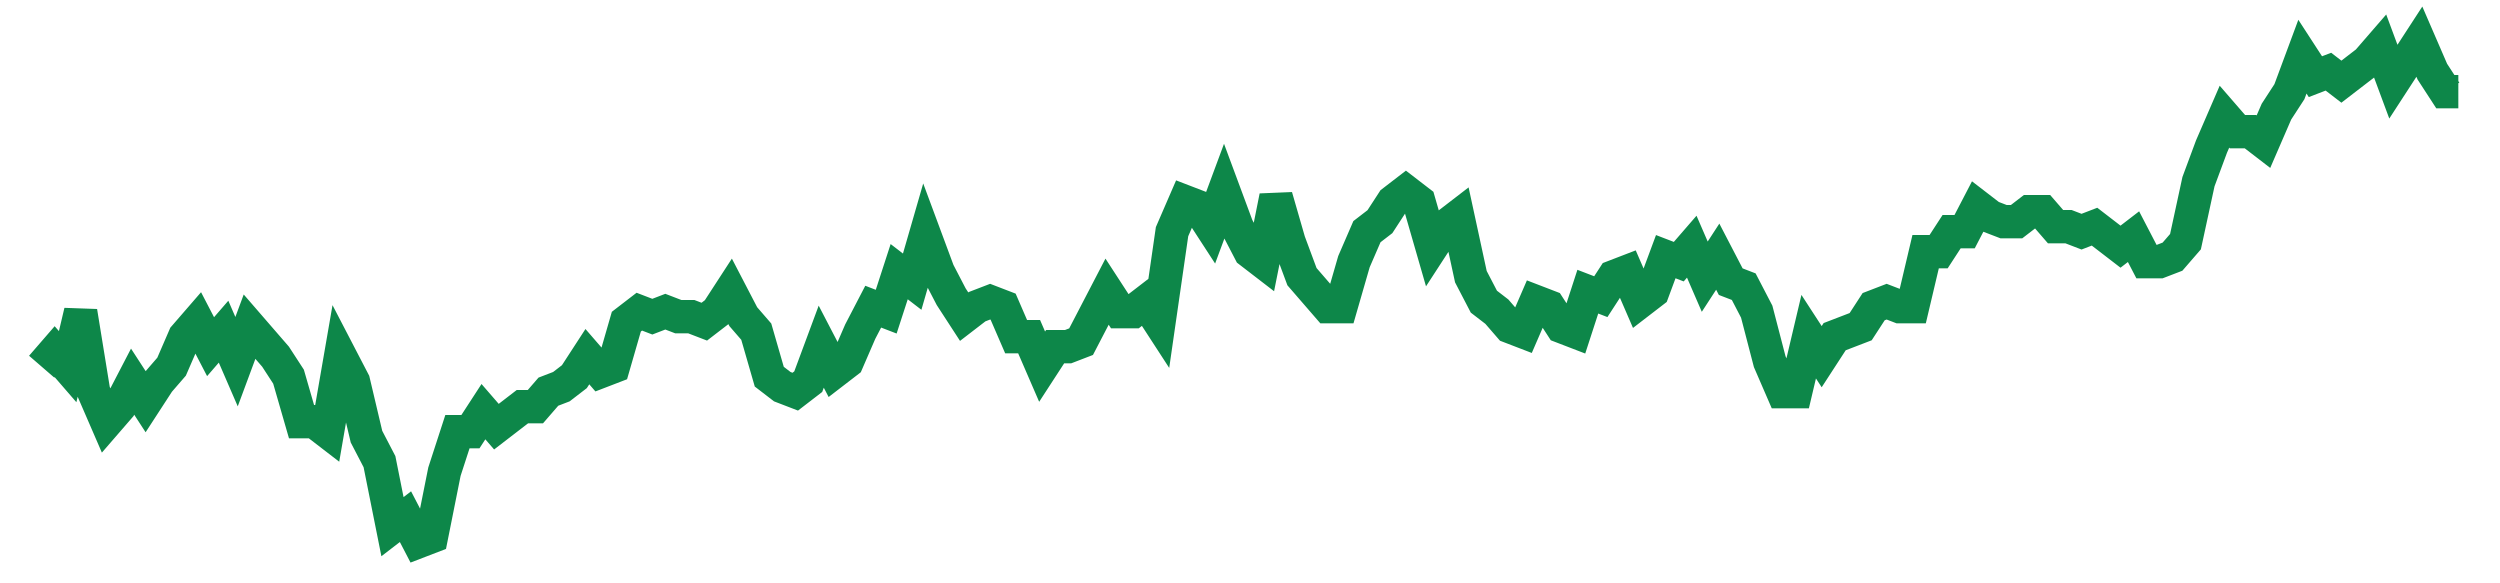 <svg width="300" height="70" viewBox="0 0 300 70" xmlns="http://www.w3.org/2000/svg">
    <path d="M 5,44 L 6.559,42.2 L 8.118,44 L 9.677,37.4 L 11.237,47 L 12.796,50.6 L 14.355,48.8 L 15.914,45.8 L 17.473,48.2 L 19.032,45.8 L 20.591,44 L 22.151,40.4 L 23.71,38.6 L 25.269,41.6 L 26.828,39.8 L 28.387,43.4 L 29.946,39.2 L 31.505,41 L 33.065,42.8 L 34.624,45.2 L 36.183,50.6 L 37.742,50.6 L 39.301,51.8 L 40.86,42.8 L 42.419,45.8 L 43.978,52.4 L 45.538,55.4 L 47.097,63.2 L 48.656,62 L 50.215,65 L 51.774,64.4 L 53.333,56.6 L 54.892,51.8 L 56.452,51.8 L 58.011,49.4 L 59.57,51.2 L 61.129,50 L 62.688,48.8 L 64.247,48.8 L 65.806,47 L 67.366,46.4 L 68.925,45.2 L 70.484,42.8 L 72.043,44.6 L 73.602,44 L 75.161,38.6 L 76.72,37.4 L 78.28,38 L 79.839,37.4 L 81.398,38 L 82.957,38 L 84.516,38.6 L 86.075,37.4 L 87.634,35 L 89.194,38 L 90.753,39.8 L 92.312,45.2 L 93.871,46.4 L 95.43,47 L 96.989,45.8 L 98.548,41.6 L 100.108,44.6 L 101.667,43.4 L 103.226,39.8 L 104.785,36.8 L 106.344,37.4 L 107.903,32.6 L 109.462,33.8 L 111.022,28.4 L 112.581,32.6 L 114.14,35.6 L 115.699,38 L 117.258,36.8 L 118.817,36.2 L 120.376,36.8 L 121.935,40.4 L 123.495,40.4 L 125.054,44 L 126.613,41.6 L 128.172,41.6 L 129.731,41 L 131.29,38 L 132.849,35 L 134.409,37.4 L 135.968,37.4 L 137.527,36.2 L 139.086,38.6 L 140.645,27.8 L 142.204,24.2 L 143.763,24.8 L 145.323,27.2 L 146.882,23 L 148.441,27.2 L 150,30.2 L 151.559,31.4 L 153.118,23.6 L 154.677,29 L 156.237,33.2 L 157.796,35 L 159.355,36.8 L 160.914,36.8 L 162.473,31.4 L 164.032,27.8 L 165.591,26.6 L 167.151,24.2 L 168.71,23 L 170.269,24.2 L 171.828,29.6 L 173.387,27.2 L 174.946,26 L 176.505,33.2 L 178.065,36.2 L 179.624,37.4 L 181.183,39.2 L 182.742,39.8 L 184.301,36.2 L 185.86,36.8 L 187.419,39.2 L 188.978,39.8 L 190.538,35 L 192.097,35.6 L 193.656,33.2 L 195.215,32.6 L 196.774,36.2 L 198.333,35 L 199.892,30.8 L 201.452,31.4 L 203.011,29.6 L 204.57,33.2 L 206.129,30.8 L 207.688,33.8 L 209.247,34.4 L 210.806,37.4 L 212.366,43.4 L 213.925,47 L 215.484,47 L 217.043,40.4 L 218.602,42.8 L 220.161,40.4 L 221.72,39.8 L 223.28,39.2 L 224.839,36.8 L 226.398,36.2 L 227.957,36.8 L 229.516,36.8 L 231.075,30.2 L 232.634,30.2 L 234.194,27.8 L 235.753,27.8 L 237.312,24.8 L 238.871,26 L 240.43,26.6 L 241.989,26.6 L 243.548,25.4 L 245.108,25.4 L 246.667,27.2 L 248.226,27.2 L 249.785,27.8 L 251.344,27.2 L 252.903,28.4 L 254.462,29.6 L 256.022,28.4 L 257.581,31.4 L 259.14,31.4 L 260.699,30.8 L 262.258,29 L 263.817,21.8 L 265.376,17.6 L 266.935,14 L 268.495,15.8 L 270.054,15.8 L 271.613,17 L 273.172,13.4 L 274.731,11 L 276.29,6.8 L 277.849,9.2 L 279.409,8.6 L 280.968,9.8 L 282.527,8.6 L 284.086,7.4 L 285.645,5.6 L 287.204,9.8 L 288.763,7.4 L 290.323,5 L 291.882,8.6 L 293.441,11 L 295,11" fill="none" stroke="#0D8749" stroke-width="4"/>
</svg>